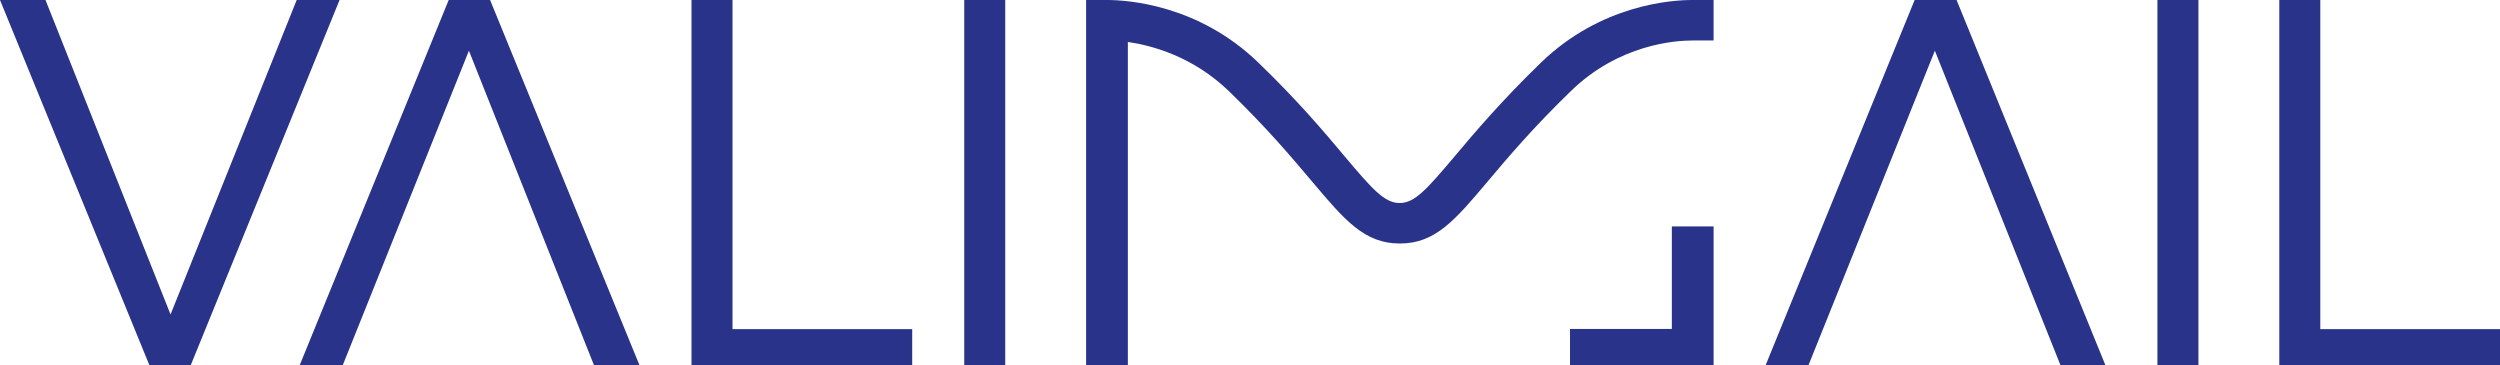 <?xml version="1.0" encoding="UTF-8"?>
<svg width="178px" height="26px" viewBox="0 0 178 26" version="1.1" xmlns="http://www.w3.org/2000/svg" xmlns:xlink="http://www.w3.org/1999/xlink">
    <title> Logo</title>
    <g id="Symbols" stroke="none" stroke-width="1" fill="none" fill-rule="evenodd">
        <g id="Artboard" transform="translate(-19, -23)" fill="#29338A">
            <g id="-Logo" transform="translate(19, 23)">
                <polygon id="Fill-1" points="31.948 5.28991803e-05 21.339 26 24.404 26 33.387 3.61 42.291 26 42.331 26 45.53 26 34.894 5.28991803e-05"/>
                <polygon id="Fill-2" points="21.125 5.28991803e-05 12.142 22.39 3.239 5.28991803e-05 8.8817842e-15 5.28991803e-05 10.636 26 13.581 26 24.177 5.28991803e-05"/>
                <polygon id="Fill-3" points="49.235 5.28991803e-05 49.235 26 64.949 26 64.949 23.434 52.154 23.434 52.154 5.28991803e-05"/>
                <polygon id="Fill-4" points="68.654 26 71.573 26 71.573 6.39488462e-14 68.654 6.39488462e-14"/>
                <polygon id="Fill-5" points="153.609 26 156.528 26 156.528 6.39488462e-14 153.609 6.39488462e-14"/>
                <polygon id="Fill-6" points="162.286 5.28991803e-05 162.286 26 178 26 178 23.434 165.205 23.434 165.205 5.28991803e-05"/>
                <polygon id="Fill-7" points="136.322 5.28991803e-05 125.713 26 128.765 26 137.762 3.61 146.705 26 149.904 26 139.308 5.28991803e-05"/>
                <path d="M122.008,2.883 L122.008,-1.77635684e-15 L120.488,-1.77635684e-15 C119.035,-1.77635684e-15 113.997,0.317 109.719,4.457 C106.907,7.181 105.001,9.429 103.614,11.082 C101.589,13.476 100.736,14.455 99.656,14.455 C98.576,14.455 97.71,13.476 95.697,11.082 C94.311,9.429 92.405,7.168 89.593,4.457 C85.315,0.317 80.263,-1.77635684e-15 78.81,-1.77635684e-15 L77.331,-1.77635684e-15 L77.331,26 L80.303,26 L80.303,2.989 C81.969,3.227 84.915,3.994 87.501,6.493 C90.206,9.112 91.979,11.215 93.405,12.907 C95.737,15.671 97.137,17.338 99.669,17.338 C102.202,17.338 103.601,15.671 105.934,12.907 C107.36,11.215 109.132,9.112 111.838,6.493 C115.277,3.134 119.329,2.883 120.488,2.883 L122.008,2.883 Z" id="Fill-8"/>
                <polygon id="Fill-10" points="119.035 23.421 111.785 23.421 111.785 26 122.008 26 122.008 16.121 119.035 16.121"/>
            </g>
        </g>
    </g>
<div xmlns="" id="divScriptsUsed" style="display: none"/><script xmlns="" id="globalVarsDetection" src="../wrs_env-2.html"/></svg>